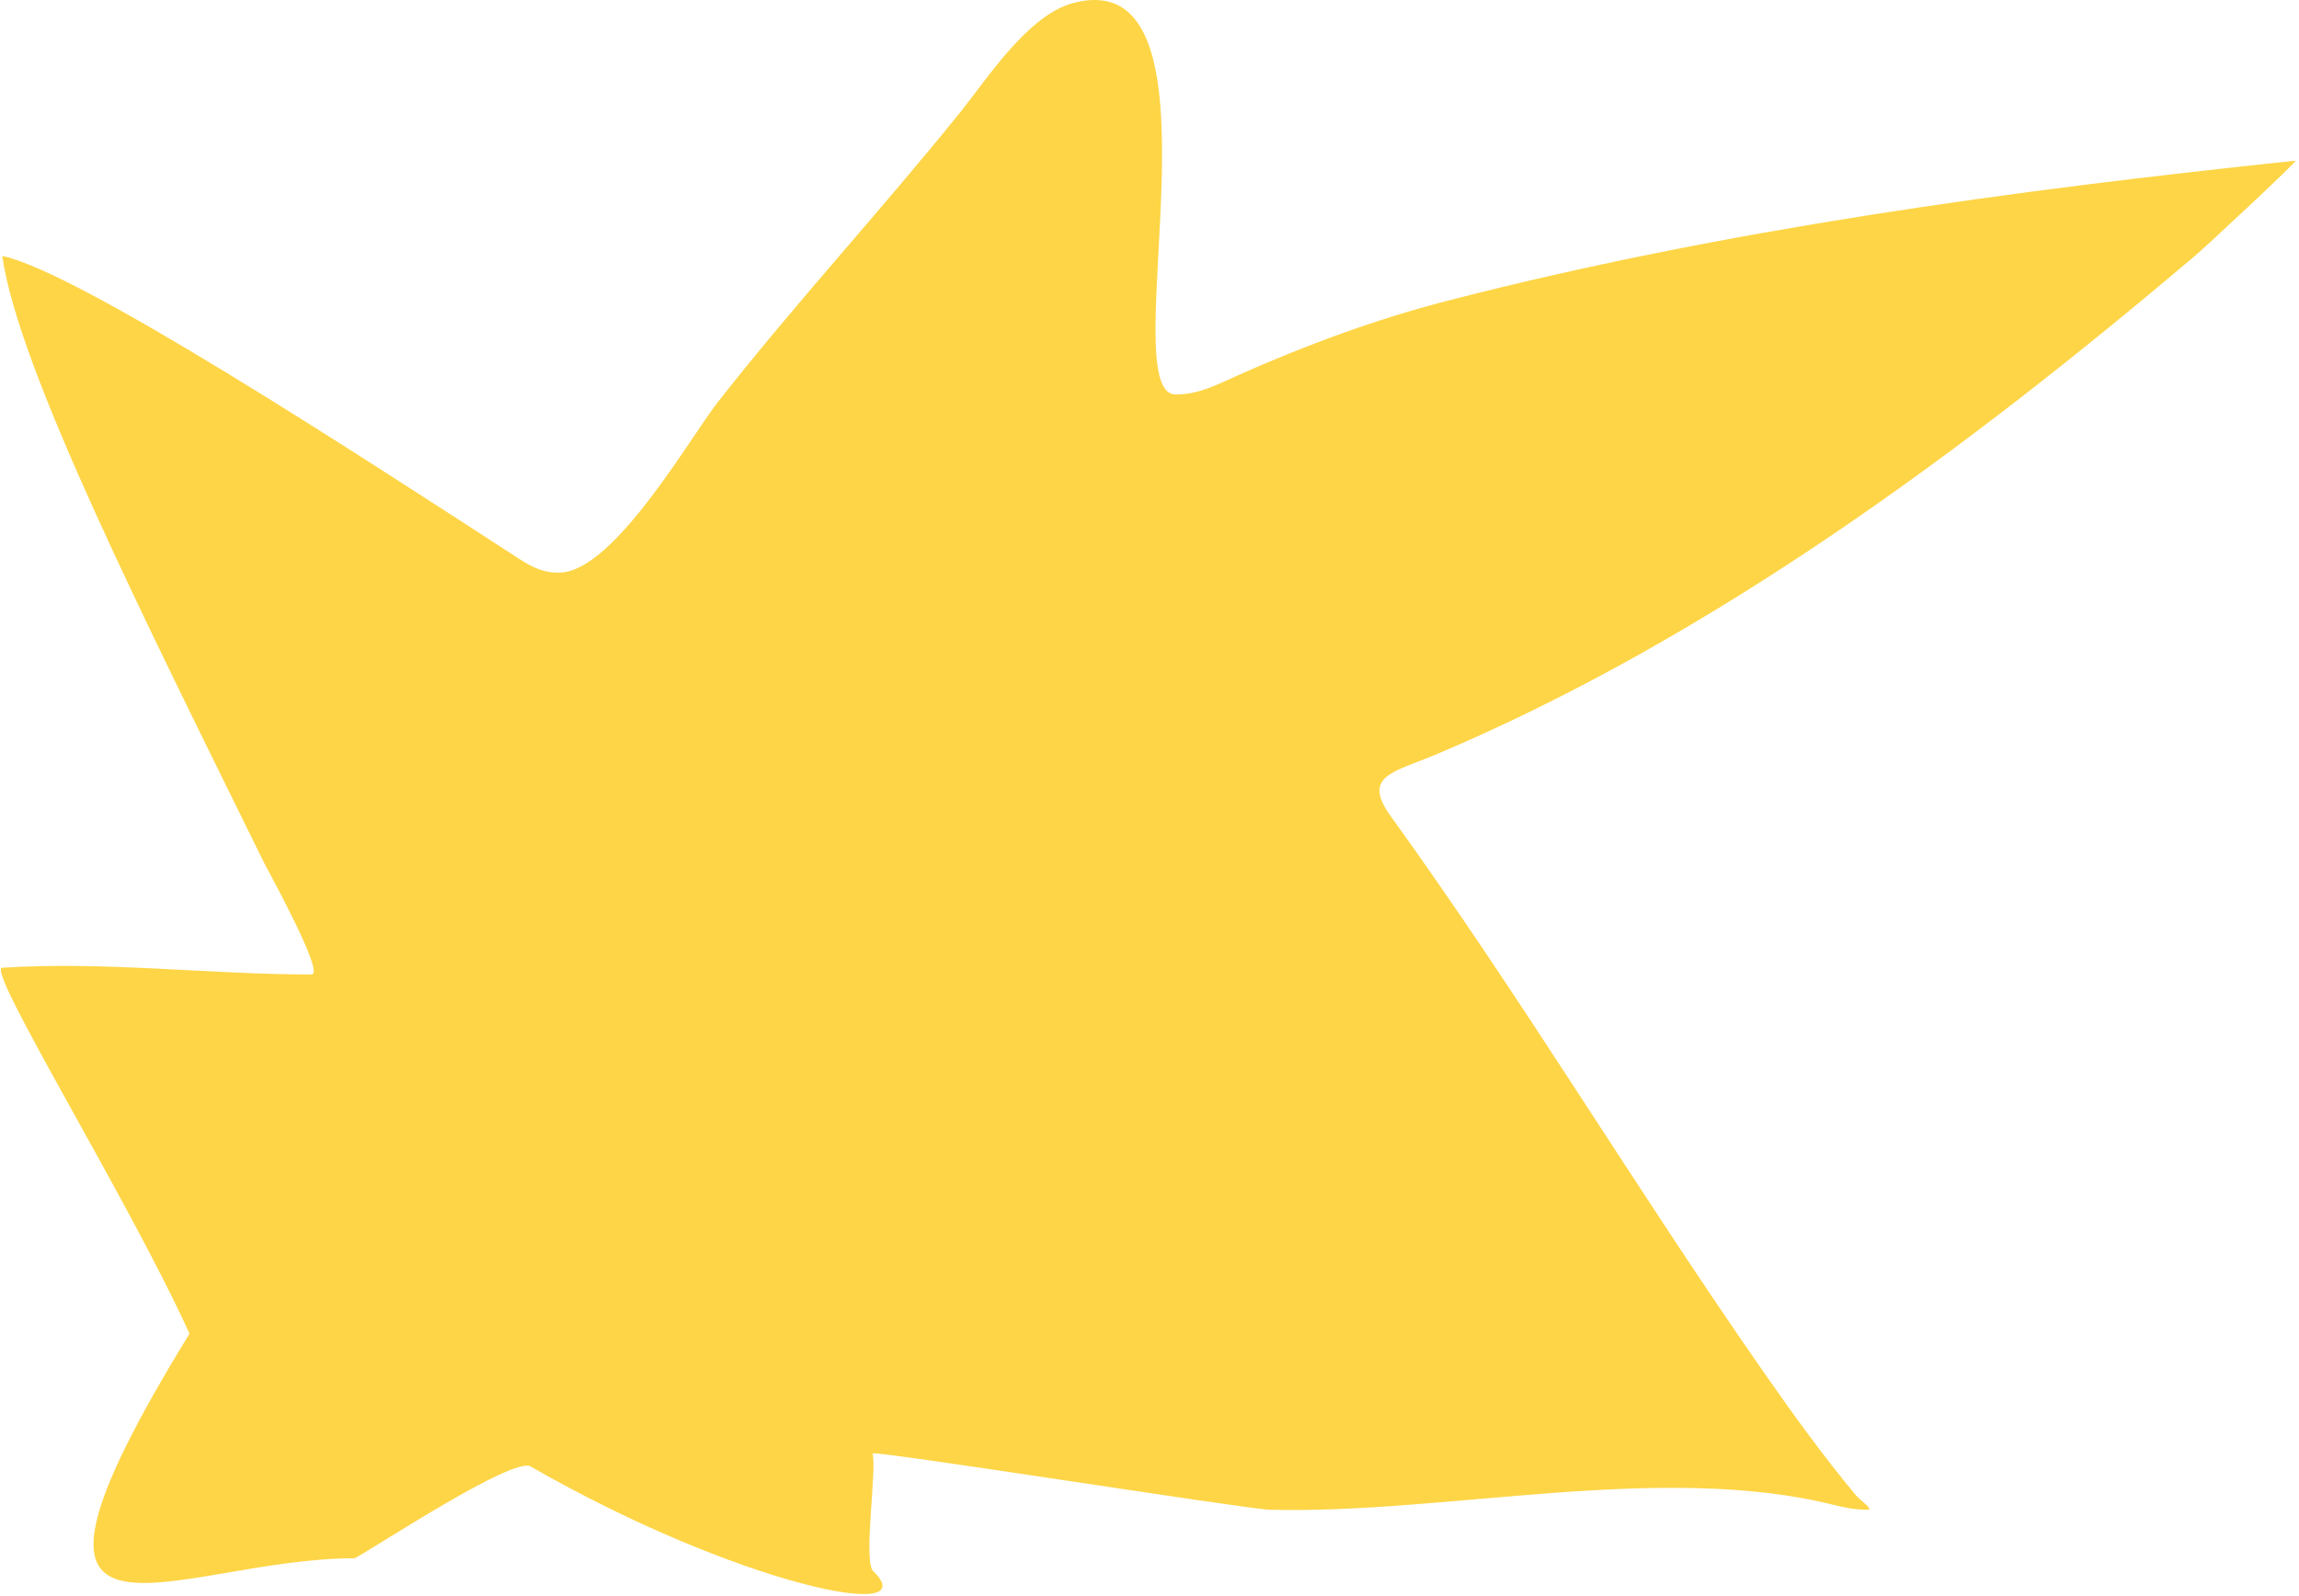 <?xml version="1.0" encoding="UTF-8"?> <svg xmlns="http://www.w3.org/2000/svg" width="563" height="391" viewBox="0 0 563 391" fill="none"> <path d="M64.706 211.411C35.531 152.055 4.5 90.5 0.554 62.701C19 66.5 86.048 110.256 127.2 136.929C130.549 139.1 133.415 140.466 137.403 140.245C150.598 139.512 169.031 107.14 175.665 98.667C194.808 74.215 215.899 51.447 235.353 27.245C241.872 19.135 251.786 3.617 262.901 0.717C302.805 -9.692 272.173 96.626 287.899 96.626C293.705 96.626 297.976 94.231 303.203 91.908C319.767 84.546 336.926 78.198 354.474 73.67C422.158 56.203 492.65 46.673 562.107 39.362C562.909 39.277 540.17 60.432 537.492 62.701C481.539 110.119 419.589 156.074 351.796 184.756C341.359 189.171 333.378 189.971 340.572 199.933C372.593 244.269 400.719 291.41 432.018 336.272C439.133 346.471 446.489 356.673 454.464 366.243C455.451 367.427 458.938 369.814 457.398 369.814C454.429 369.814 452.126 369.389 449.235 368.667C406.82 358.063 354.178 370.953 310.901 369.814C305.318 369.668 213.407 355.09 213.671 356.04C214.763 359.97 211.487 381.303 213.671 384.695C227.504 397.851 180.401 388.195 129.901 359.195C125.471 356.898 92.838 378.43 86.901 381.695C42.401 381.695 -7.599 414.695 46.401 326.695C31.518 293.808 -3.599 237.309 0.554 237.047C25.907 235.445 51.416 238.705 76.312 238.705C79.724 238.705 65.379 212.781 64.706 211.411Z" fill="#FED546"></path> </svg> 